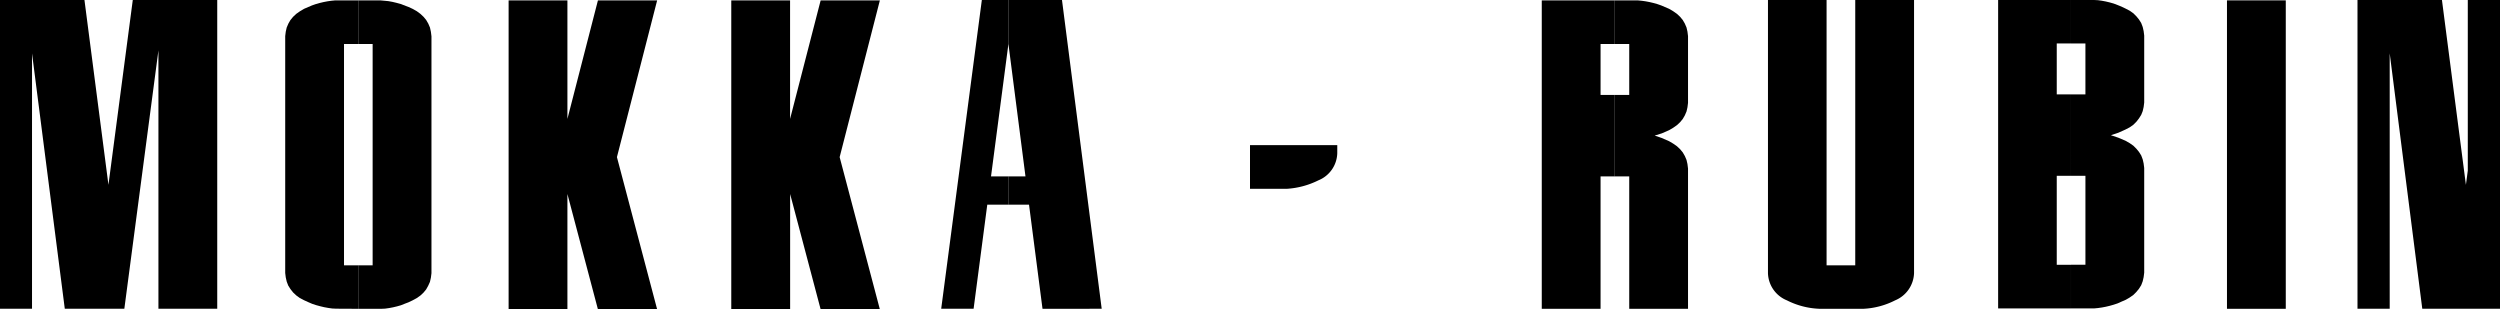 <svg xmlns="http://www.w3.org/2000/svg" width="223.76" height="27.689" viewBox="0 0 223.76 27.689">
  <g id="Gruppe_22" data-name="Gruppe 22" transform="translate(-10.294 -15.765)">
    <path id="Pfad_2205" data-name="Pfad 2205" d="M175.322,43.538h-5.263V15.882h5.263v10.61l2.732-10.61h5.3l-3.6,14.029,3.6,13.627h-5.3l-2.732-10.325V43.538" transform="translate(-114.242 -0.084)"/>
    <path id="Pfad_2206" data-name="Pfad 2206" d="M245.263,43.538H240V15.882h5.263v10.61L248,15.882h5.3l-3.6,14.029,3.6,13.627H248l-2.732-10.325V43.538" transform="translate(-164.254 -0.084)"/>
    <path id="Pfad_2207" data-name="Pfad 2207" d="M644.461,43.37V39.465h-1.274V31.5h1.274V24.213h-1.274V19.654h1.274V15.765h-6.52V43.37" transform="translate(-448.806)"/>
    <path id="Pfad_2208" data-name="Pfad 2208" d="M667.378,40.169V30.8l-.05-.4-.084-.369-.134-.352-.2-.318-.234-.285-.268-.268-.335-.235-.385-.218h0l-.637-.268-.654-.218h0l.654-.218.637-.285h0l.385-.2.335-.235.268-.268.234-.3.2-.318.134-.335.084-.369.05-.4V18.949l-.05-.4-.084-.369-.134-.352-.2-.319-.234-.285-.268-.268-.335-.235-.385-.2h0l-.352-.168L665,16.217l-.352-.134-.352-.1-.352-.084-.352-.067-.352-.05-.352-.017h-2.062v3.889h1.291v4.559h-1.291V31.5h1.291v7.961h-1.291V43.37h2.062l.352-.034.352-.05.352-.067.352-.084.352-.1.352-.117.335-.151.352-.151h0l.385-.218.335-.235.268-.268.234-.285.2-.319.134-.352.084-.369" transform="translate(-465.169)"/>
    <path id="Pfad_2209" data-name="Pfad 2209" d="M106.419,43.488V39.6h-1.274V19.787h1.274V15.882h-2.045l-.352.034-.352.05-.352.067-.352.084-.352.1-.335.117-.352.151-.352.151h0l-.369.218-.335.235-.285.268-.235.285-.184.318-.151.352-.084.369-.05.4v21.2l.05.4.084.369.134.352.2.318.235.3.285.268.319.235.386.2h0l.369.168.352.151.352.117.369.1.352.084.369.067.352.05.369.017h0" transform="translate(-64.061 -0.084)"/>
    <path id="Pfad_2210" data-name="Pfad 2210" d="M129.378,40.3V19.1l-.05-.4-.084-.386-.151-.352-.185-.318-.234-.285-.285-.268-.319-.235-.386-.218h0l-.369-.168-.352-.134-.352-.134-.369-.1-.352-.084-.369-.067-.352-.034-.369-.034h-1.978v3.905h1.29V39.6h-1.29v3.889h2.062l.352-.017.352-.05.352-.067.352-.084.352-.1.335-.134.352-.134.352-.168h0l.369-.2.335-.235.285-.268.234-.285.185-.335.151-.335.084-.369" transform="translate(-80.466 -0.084)"/>
    <path id="Pfad_2211" data-name="Pfad 2211" d="M501.125,31.637V24.346h-1.274V19.787h1.274V15.882h-6.537V43.488h5.263V31.637" transform="translate(-346.3 -0.084)"/>
    <path id="Pfad_2212" data-name="Pfad 2212" d="M524.083,43.488V30.934l-.05-.4-.084-.369-.151-.352-.184-.319-.234-.285-.285-.268-.335-.235-.369-.218h0l-.654-.285-.637-.218h0l.637-.2.654-.285h0l.369-.218.335-.235.285-.268.234-.285.184-.319.151-.352.084-.369.05-.4V19.084l-.05-.4-.084-.369-.151-.352-.184-.318-.234-.285-.285-.268-.335-.235-.369-.218h0l-.352-.151-.352-.151-.335-.117-.352-.1-.352-.084-.352-.067-.352-.05-.352-.034h-2.062v3.905h1.291v4.559h-1.291v7.291h1.291v11.85" transform="translate(-362.704 -0.084)"/>
    <path id="Pfad_2213" data-name="Pfad 2213" d="M715.087,43.488V15.882h-5.263V43.488h5.263" transform="translate(-500.207 -0.084)"/>
    <path id="Pfad_2214" data-name="Pfad 2214" d="M16.093,43.4,13.16,20.542V43.4H10.294V15.765h7.559L20,32.308l2.179-16.543h7.559V43.4H24.474V20.274L21.423,43.4h-5.33"/>
    <path id="Pfad_2215" data-name="Pfad 2215" d="M311.942,34.085V31.554H310.4l1.542-11.733V15.765h-2.363L305.941,43.4h2.9l1.224-9.319" transform="translate(-211.406)"/>
    <path id="Pfad_2216" data-name="Pfad 2216" d="M335.364,43.4h0L331.81,15.765H327v4.056l.017-.117,1.525,11.85H327v2.531h1.86l1.207,9.319" transform="translate(-226.464)"/>
    <path id="Pfad_2217" data-name="Pfad 2217" d="M573.458,39.515V15.765h5.263v3.251h0v21.2a2.736,2.736,0,0,1-1.693,2.431h0a6.944,6.944,0,0,1-2.8.754h-4.006a7.007,7.007,0,0,1-2.883-.754h0a2.711,2.711,0,0,1-1.693-2.447h0V15.765h5.246v23.75h2.564" transform="translate(-397.112)"/>
    <path id="Pfad_2218" data-name="Pfad 2218" d="M402.941,65.258V61.353h7.811v.721a2.7,2.7,0,0,1-1.693,2.431h0a7.3,7.3,0,0,1-2.782.754h-3.335" transform="translate(-280.767 -32.598)"/>
    <path id="Pfad_2219" data-name="Pfad 2219" d="M760.528,32.308l.168-1.274V15.765h2.883V43.4h-6.956l-2.916-22.862V43.4h-2.883V15.765h7.559l2.145,16.543" transform="translate(-529.525)"/>
  </g>
</svg>
